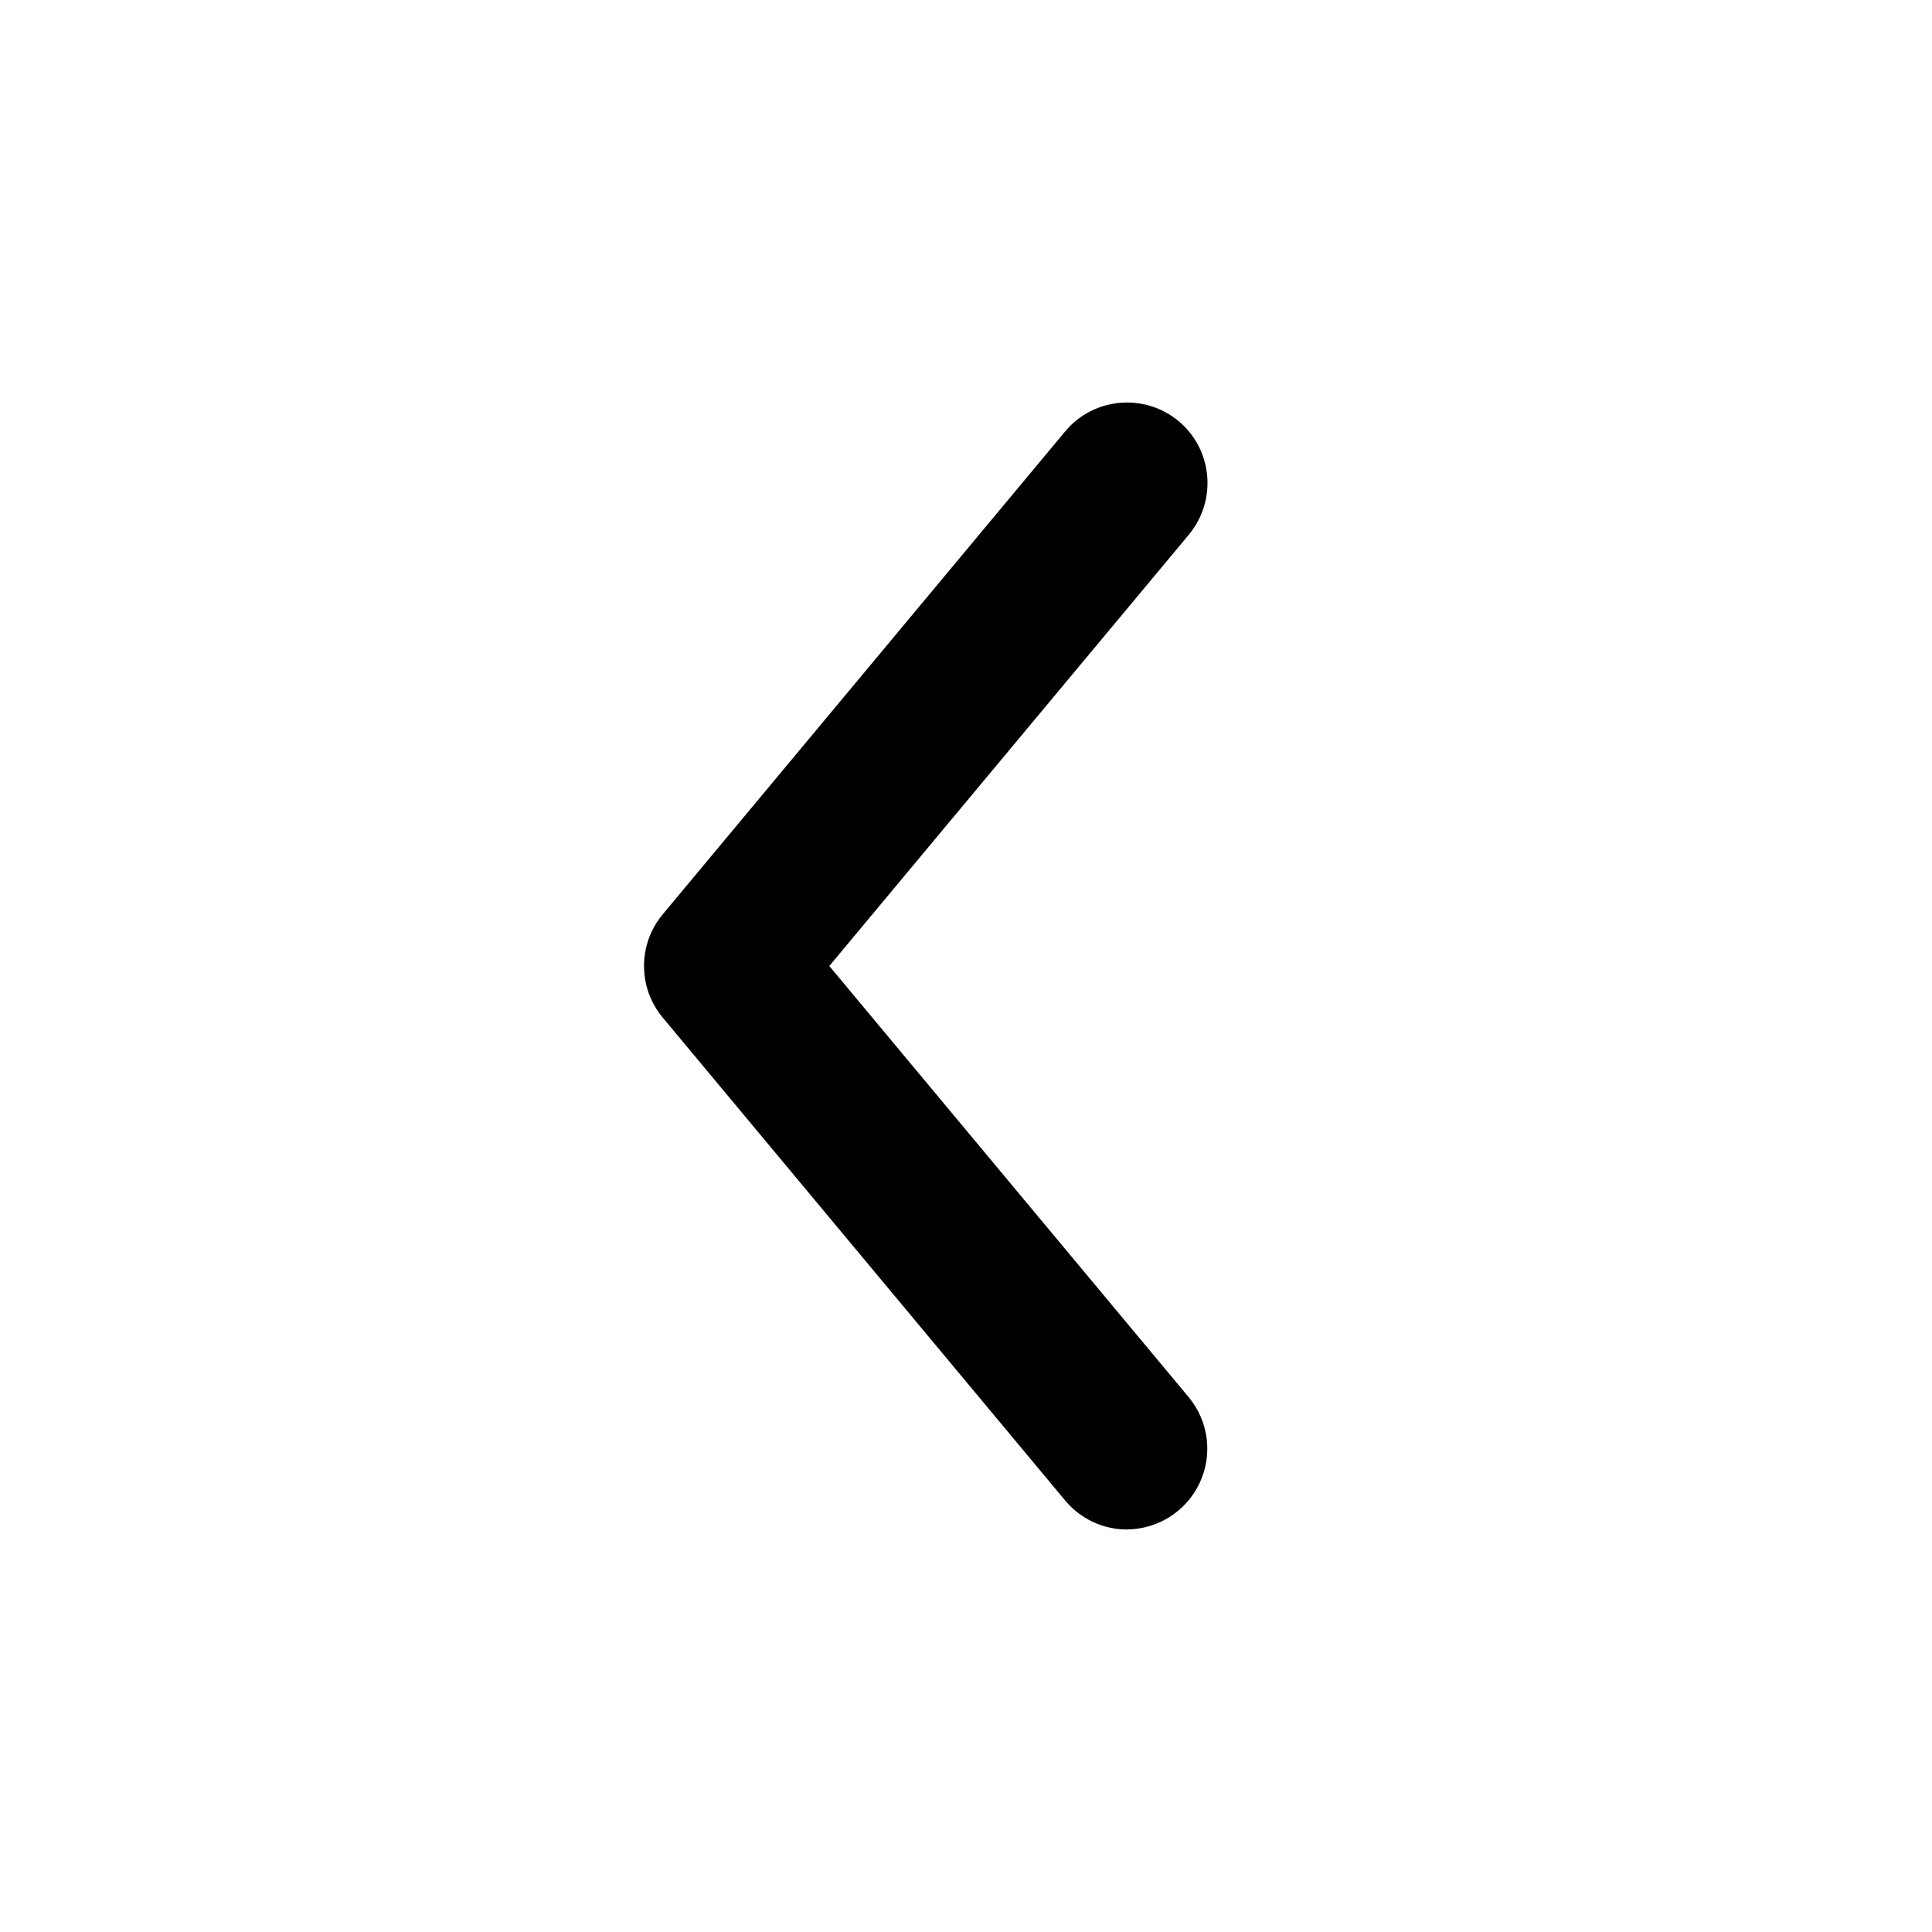 <svg xmlns="http://www.w3.org/2000/svg" width="24" height="24" fill="currentColor" class="wiw-icon wiw-chevron-left" viewBox="0 0 24 24">
  <path fill-rule="evenodd" d="M14,19c-0.297,0 -0.578,-0.132 -0.768,-0.36l-5,-6c-0.309,-0.371 -0.309,-0.91 0,-1.281l5,-6c0.353,-0.423 0.984,-0.48 1.409,-0.128c0.424,0.354 0.48,0.985 0.128,1.41l-4.467,5.359l4.467,5.359c0.246,0.299 0.298,0.712 0.134,1.062c-0.164,0.35 -0.515,0.575 -0.902,0.578"/>
</svg>
